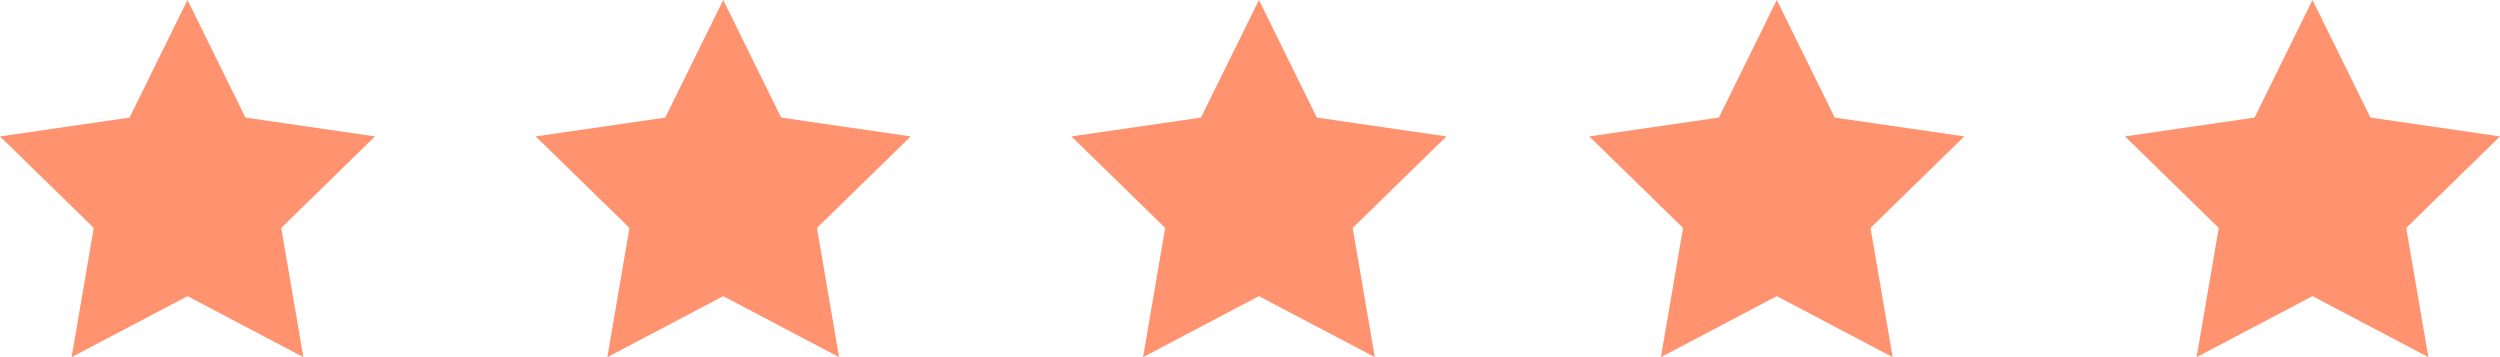 <?xml version="1.0" encoding="UTF-8"?>
<svg width="140px" height="20px" viewBox="0 0 140 20" version="1.1" xmlns="http://www.w3.org/2000/svg" xmlns:xlink="http://www.w3.org/1999/xlink">
    <!-- Generator: Sketch 49 (51002) - http://www.bohemiancoding.com/sketch -->
    <title>Group 33</title>
    <desc>Created with Sketch.</desc>
    <defs></defs>
    <g id="Page---/Votre-formule-v2" stroke="none" stroke-width="1" fill="none" fill-rule="evenodd">
        <g id="Page-votre-formule-ordinateur" transform="translate(-1093, -2976)" fill="#FF936F">
            <g id="Group-25" transform="translate(31, 2950)">
                <g id="Group-24" transform="translate(1042, 0)">
                    <g id="Group-23" transform="translate(19, 26)">
                        <g id="Group-33" transform="translate(1, 0)">
                            <polygon id="Star" points="10.5 16.584 4.011 20 5.25 12.764 -1.11022302e-16 7.639 7.255 6.584 10.5 0 13.745 6.584 21 7.639 15.75 12.764 16.989 20"></polygon>
                            <polygon id="Star" points="40.5 16.584 34.011 20 35.25 12.764 30 7.639 37.255 6.584 40.5 0 43.745 6.584 51 7.639 45.75 12.764 46.989 20"></polygon>
                            <polygon id="Star" points="70.5 16.584 64.011 20 65.25 12.764 60 7.639 67.255 6.584 70.5 0 73.745 6.584 81 7.639 75.75 12.764 76.989 20"></polygon>
                            <polygon id="Star" points="99.5 16.584 93.011 20 94.25 12.764 89 7.639 96.255 6.584 99.5 0 102.745 6.584 110 7.639 104.75 12.764 105.989 20"></polygon>
                            <polygon id="Star" points="129.5 16.584 123.011 20 124.25 12.764 119 7.639 126.255 6.584 129.5 0 132.745 6.584 140 7.639 134.75 12.764 135.989 20"></polygon>
                        </g>
                    </g>
                </g>
            </g>
        </g>
    </g>
</svg>